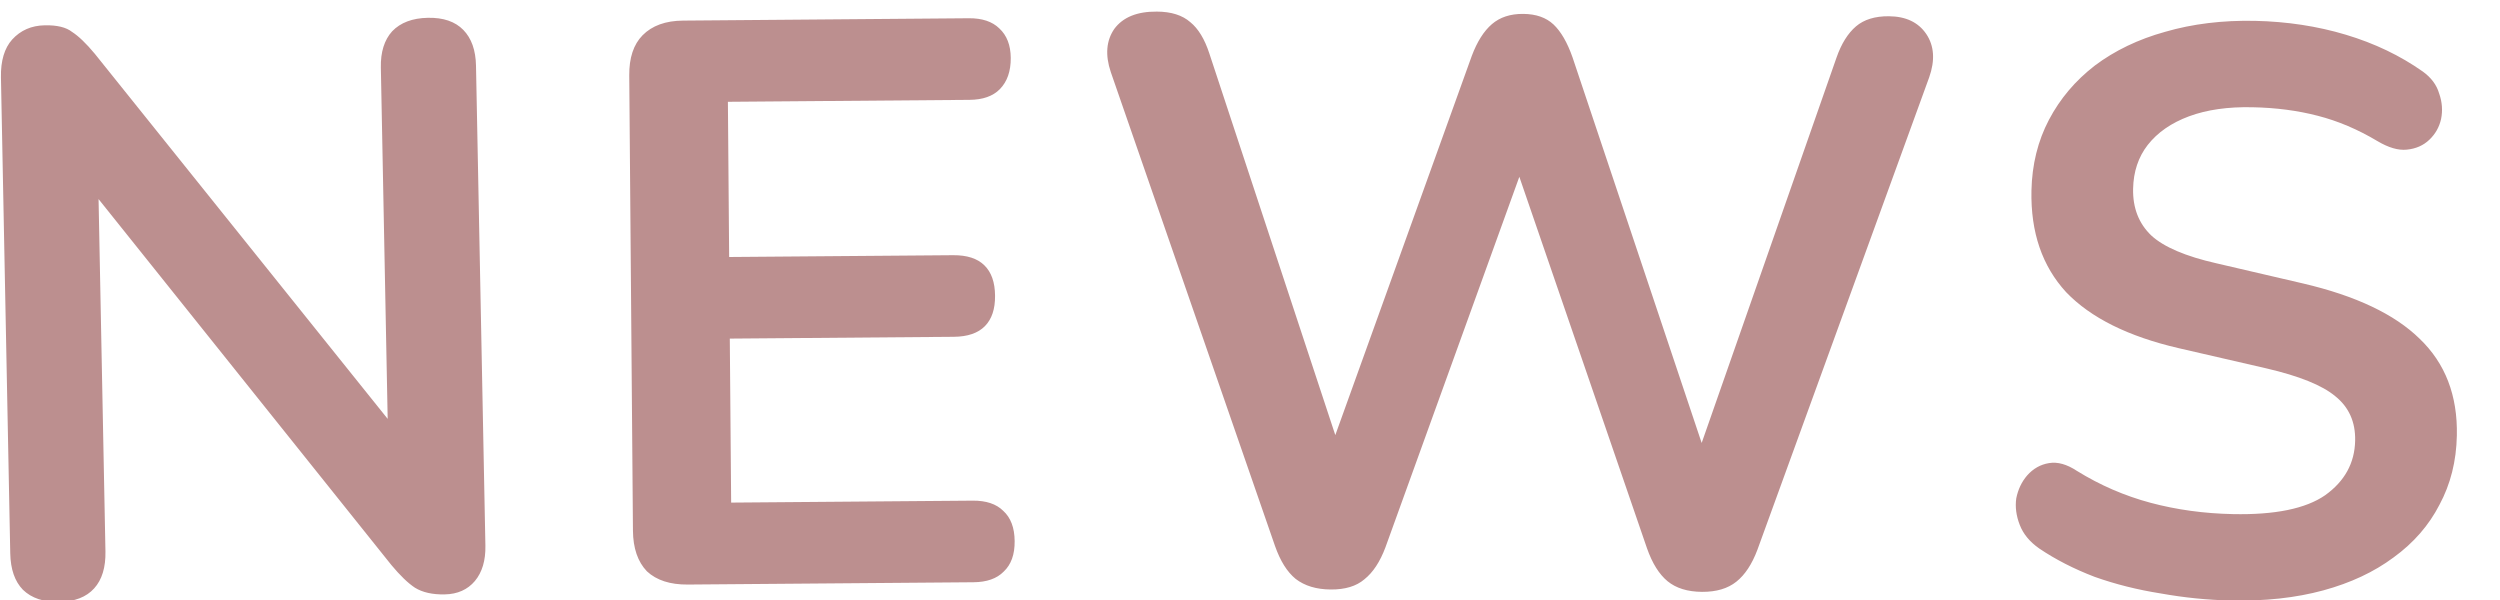 <svg width="50" height="12" viewBox="0 0 50 12" fill="none" xmlns="http://www.w3.org/2000/svg">
<path d="M1.184 12.038C0.875 12.044 0.633 11.964 0.459 11.796C0.296 11.629 0.211 11.385 0.205 11.065L0.019 1.547C0.013 1.216 0.088 0.964 0.244 0.79C0.412 0.606 0.628 0.511 0.895 0.506C1.14 0.501 1.323 0.545 1.442 0.639C1.571 0.722 1.724 0.868 1.898 1.078L8.18 8.909L7.764 8.917L7.617 1.351C7.611 1.041 7.686 0.8 7.843 0.626C8.01 0.452 8.248 0.362 8.558 0.356C8.867 0.35 9.103 0.431 9.266 0.598C9.43 0.766 9.514 1.004 9.52 1.313L9.708 10.912C9.714 11.21 9.643 11.446 9.498 11.62C9.352 11.793 9.151 11.883 8.895 11.888C8.649 11.893 8.451 11.848 8.3 11.755C8.159 11.662 8.002 11.51 7.827 11.3L1.561 3.469L1.961 3.461L2.109 11.028C2.115 11.348 2.04 11.595 1.883 11.768C1.726 11.942 1.493 12.032 1.184 12.038ZM13.756 11.691C13.404 11.694 13.131 11.606 12.938 11.426C12.755 11.235 12.662 10.964 12.659 10.612L12.585 1.508C12.582 1.156 12.671 0.889 12.851 0.706C13.041 0.513 13.312 0.414 13.664 0.412L19.376 0.365C19.643 0.363 19.846 0.431 19.986 0.568C20.136 0.706 20.213 0.902 20.215 1.158C20.217 1.425 20.144 1.634 19.996 1.784C19.858 1.924 19.656 1.995 19.39 1.997L14.558 2.036L14.583 5.14L19.063 5.104C19.34 5.102 19.549 5.169 19.688 5.307C19.828 5.444 19.899 5.646 19.901 5.913C19.904 6.18 19.836 6.383 19.698 6.523C19.561 6.662 19.353 6.734 19.076 6.736L14.596 6.772L14.623 10.052L19.455 10.013C19.721 10.011 19.925 10.078 20.064 10.216C20.215 10.353 20.291 10.555 20.293 10.822C20.296 11.089 20.223 11.292 20.074 11.432C19.937 11.572 19.735 11.643 19.468 11.645L13.756 11.691ZM26.615 11.79C26.327 11.788 26.093 11.717 25.912 11.577C25.742 11.438 25.605 11.218 25.5 10.919L22.216 1.442C22.101 1.1 22.125 0.812 22.286 0.578C22.458 0.345 22.741 0.229 23.136 0.232C23.424 0.233 23.648 0.304 23.807 0.444C23.966 0.573 24.093 0.782 24.187 1.07L27.013 9.632L26.373 9.628L29.435 1.12C29.543 0.832 29.678 0.62 29.839 0.482C30 0.344 30.208 0.276 30.464 0.278C30.72 0.28 30.922 0.35 31.071 0.49C31.219 0.63 31.346 0.849 31.451 1.148L34.308 9.679L33.748 9.675L36.731 1.15C36.828 0.873 36.958 0.666 37.119 0.528C37.279 0.391 37.499 0.323 37.776 0.325C38.117 0.327 38.367 0.446 38.526 0.681C38.684 0.917 38.704 1.205 38.584 1.546L35.148 10.996C35.04 11.283 34.9 11.496 34.728 11.633C34.556 11.771 34.327 11.839 34.039 11.837C33.751 11.835 33.522 11.764 33.352 11.625C33.182 11.485 33.045 11.265 32.94 10.966L30.207 3.013L30.575 3.015L27.708 10.949C27.6 11.236 27.46 11.449 27.288 11.586C27.127 11.724 26.903 11.792 26.615 11.79ZM44.62 12.01C44.151 12 43.682 11.953 43.215 11.869C42.747 11.795 42.306 11.684 41.893 11.537C41.48 11.379 41.111 11.19 40.785 10.97C40.596 10.838 40.465 10.681 40.395 10.498C40.324 10.315 40.301 10.139 40.325 9.968C40.361 9.788 40.434 9.635 40.543 9.509C40.663 9.373 40.809 9.29 40.98 9.262C41.151 9.233 41.337 9.285 41.537 9.417C42.001 9.704 42.492 9.917 43.012 10.056C43.532 10.195 44.08 10.27 44.656 10.282C45.498 10.3 46.114 10.174 46.504 9.904C46.894 9.624 47.094 9.261 47.103 8.813C47.111 8.439 46.978 8.143 46.705 7.924C46.443 7.705 45.983 7.52 45.325 7.367L43.572 6.963C42.564 6.729 41.814 6.356 41.323 5.844C40.843 5.322 40.612 4.645 40.629 3.813C40.64 3.291 40.757 2.818 40.979 2.396C41.201 1.974 41.507 1.612 41.897 1.311C42.298 1.01 42.767 0.785 43.304 0.636C43.851 0.477 44.45 0.404 45.1 0.417C45.74 0.431 46.347 0.523 46.919 0.695C47.492 0.867 48.004 1.112 48.456 1.431C48.624 1.552 48.733 1.698 48.783 1.87C48.844 2.042 48.856 2.213 48.821 2.383C48.785 2.542 48.708 2.679 48.588 2.794C48.468 2.909 48.318 2.975 48.136 2.993C47.965 3.011 47.769 2.953 47.547 2.821C47.157 2.588 46.761 2.42 46.357 2.316C45.954 2.211 45.518 2.154 45.049 2.145C44.558 2.134 44.135 2.195 43.781 2.326C43.426 2.458 43.15 2.649 42.953 2.901C42.766 3.143 42.669 3.434 42.662 3.775C42.654 4.159 42.776 4.471 43.027 4.711C43.278 4.941 43.712 5.126 44.328 5.266L46.064 5.67C47.115 5.916 47.892 6.284 48.393 6.775C48.906 7.266 49.154 7.911 49.137 8.711C49.127 9.223 49.011 9.684 48.789 10.096C48.577 10.508 48.271 10.859 47.871 11.149C47.48 11.44 47.012 11.659 46.465 11.808C45.917 11.957 45.303 12.024 44.62 12.01Z" fill="#BC8F8F"/>
</svg>
